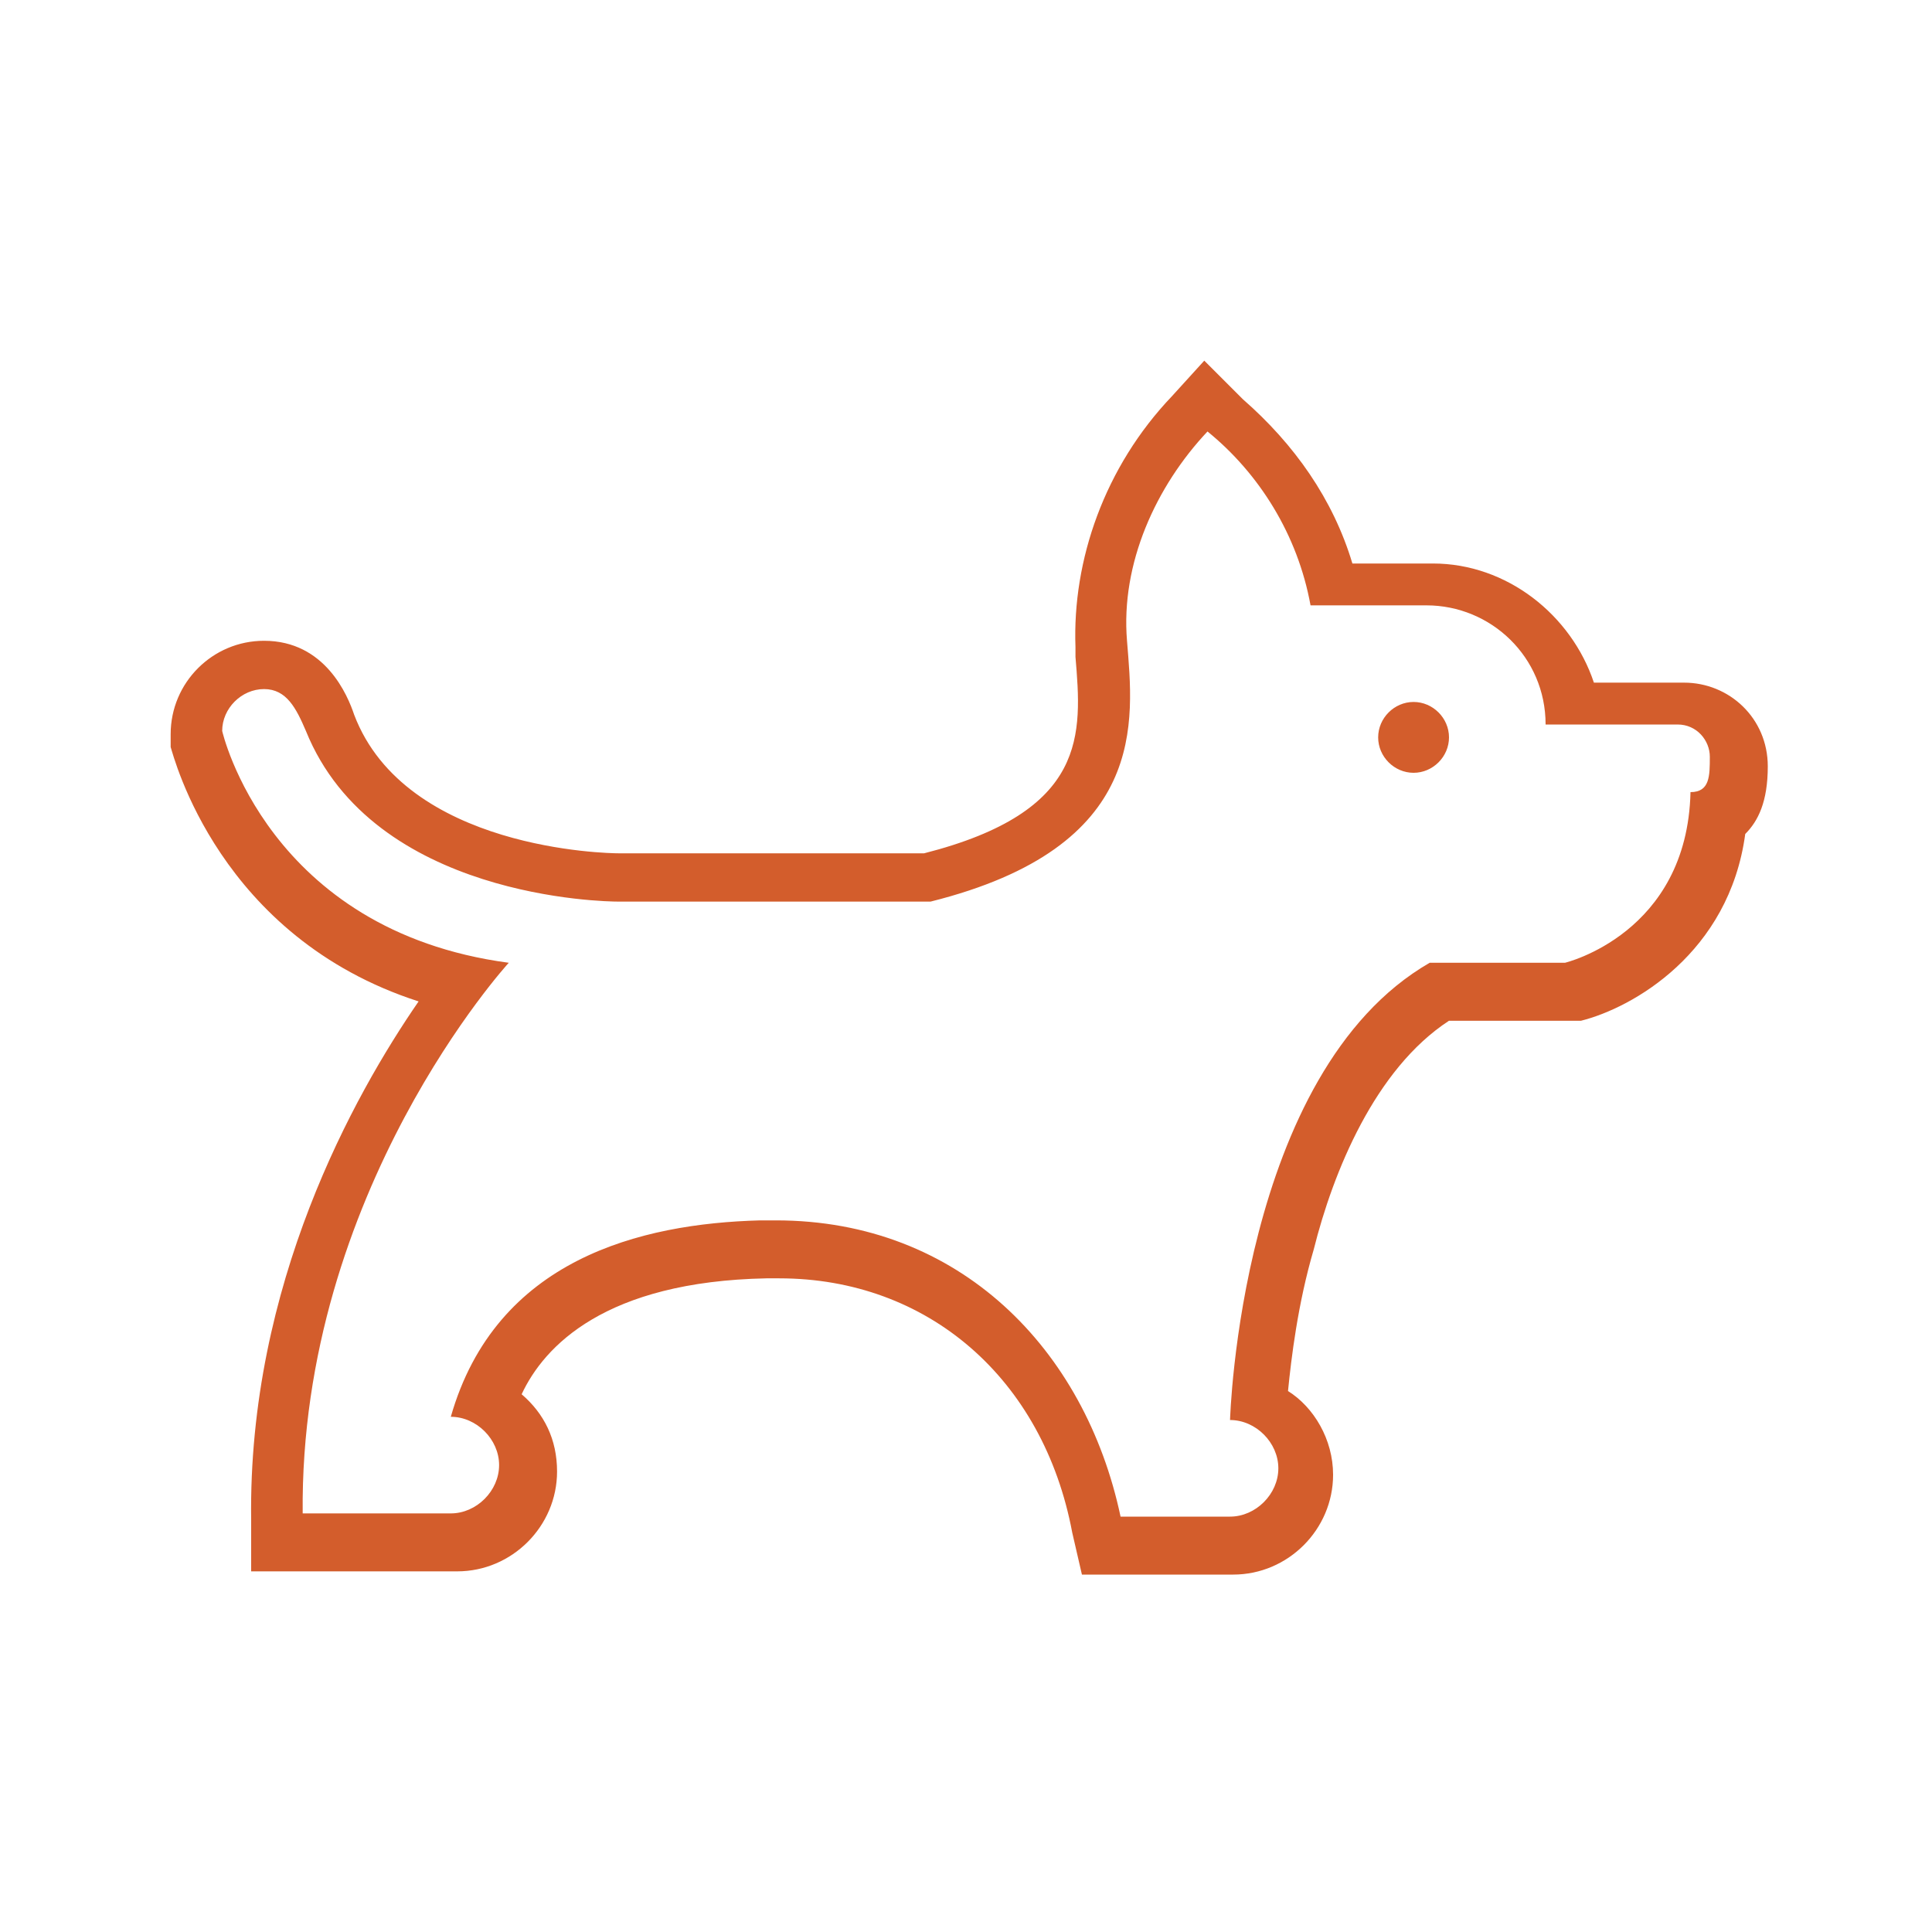 <?xml version="1.0" encoding="utf-8"?>
<!-- Generator: Adobe Illustrator 18.1.0, SVG Export Plug-In . SVG Version: 6.00 Build 0)  -->
<!DOCTYPE svg PUBLIC "-//W3C//DTD SVG 1.1//EN" "http://www.w3.org/Graphics/SVG/1.1/DTD/svg11.dtd">
<svg version="1.1" id="Layer_1" xmlns="http://www.w3.org/2000/svg" xmlns:xlink="http://www.w3.org/1999/xlink" x="0px" y="0px"
	 viewBox="0 0 60 60" enable-background="new 0 0 60 60" xml:space="preserve">
<g>
	<path fill="#D35D2C" d="M37.5,13.4c1.6,1.3,2.8,3.2,3.2,5.4h3.6c2,0,3.7,1.6,3.7,3.7h0l4.1,0c0.6,0,1,0.5,1,1c0,0.6,0,1.1-0.6,1.1
		c-0.1,4.4-3.9,5.3-3.9,5.3h-4.2c-5.9,3.4-6.2,14.2-6.2,14.2c0.8,0,1.5,0.7,1.5,1.5c0,0.8-0.7,1.5-1.5,1.5h-3.4
		c-1.1-5.2-5-9.2-10.7-9.2c-0.1,0-0.3,0-0.5,0c-3.7,0.1-8.2,1.2-9.6,6.1c0.8,0,1.5,0.7,1.5,1.5c0,0.8-0.7,1.5-1.5,1.5H9.4
		c-0.1-10,6.4-17.1,6.4-17.1c-7.5-1-8.9-7.2-8.9-7.2c0-0.7,0.6-1.3,1.3-1.3c0.7,0,1,0.6,1.3,1.3c2.1,5.2,9.3,5.3,9.7,5.3
		c0,0,0,0,0,0h9.7c6.8-1.7,6.3-5.6,6.1-8.1C34.8,17.5,35.9,15.1,37.5,13.4 M43.9,24c0.6,0,1.1-0.5,1.1-1.1c0-0.6-0.5-1.1-1.1-1.1
		c-0.6,0-1.1,0.5-1.1,1.1C42.8,23.5,43.3,24,43.9,24 M37.4,11.2l-1,1.1c-2.1,2.2-3.1,5.1-3,7.8l0,0.3c0.2,2.4,0.4,4.8-4.7,6.1h-9.5
		c0,0,0,0,0,0c-0.3,0-6.6-0.1-8.2-4.3c-0.2-0.6-0.9-2.3-2.8-2.3c-1.6,0-2.9,1.3-2.9,2.9V23l0,0.2c0.1,0.3,1.5,5.9,7.7,7.9
		c-2,2.9-5.3,8.8-5.2,16.1l0,1.6h1.6h4.8c1.7,0,3.1-1.4,3.1-3.1c0-1-0.4-1.8-1.1-2.4c0.7-1.5,2.6-3.5,7.6-3.6c0.1,0,0.3,0,0.4,0
		c4.6,0,8.2,3.1,9.1,7.9l0.3,1.3h1.3h3.4c1.7,0,3.1-1.4,3.1-3.1c0-1.1-0.6-2.1-1.4-2.6c0.1-1,0.3-2.7,0.8-4.4
		c0.6-2.4,1.9-5.6,4.2-7.1h3.7h0.2l0.2,0c1.6-0.4,4.6-2.1,5.1-5.8c0.4-0.4,0.7-1,0.7-2.1c0-1.5-1.2-2.6-2.6-2.6l-2.8,0
		c-0.7-2.1-2.7-3.7-5-3.7H42c-0.6-2-1.8-3.7-3.4-5.1L37.4,11.2L37.4,11.2z"/>
</g>
<g>
	<g>
		<path fill="#D35D2C" d="M-36.2,99.7c-1.5,0-3-0.6-4.1-1.7S-42,95.5-42,94c0-1.5,0.6-3,1.7-4.1c1.2-1.2,7.8-6.6,10.2-8.5l-4.3-4.3
			c-1-1-1.5-2.2-1.5-3.6s0.5-2.6,1.5-3.6l19.2-19.2L7.1,72.9l-19.2,19.2c-1,1-2.2,1.5-3.6,1.5c-1.4,0-2.6-0.5-3.6-1.5l-4.3-4.3
			c-1.9,2.4-7.3,9-8.5,10.2C-33.2,99.1-34.7,99.7-36.2,99.7z M-15.2,53.5L-33,71.3c-0.6,0.6-0.9,1.4-0.9,2.2s0.3,1.6,0.9,2.2
			l5.9,5.9l-0.9,0.7c-3.3,2.7-9.8,8-10.9,9.1C-39.6,92-40,93-40,94c0,1,0.4,2,1.1,2.7c1.4,1.4,3.9,1.4,5.3,0
			c1.1-1.1,6.4-7.6,9.1-10.9l0.7-0.9l5.9,5.9c1.2,1.2,3.2,1.2,4.4,0L4.3,72.9L-15.2,53.5z"/>
	</g>
</g>
</svg>

